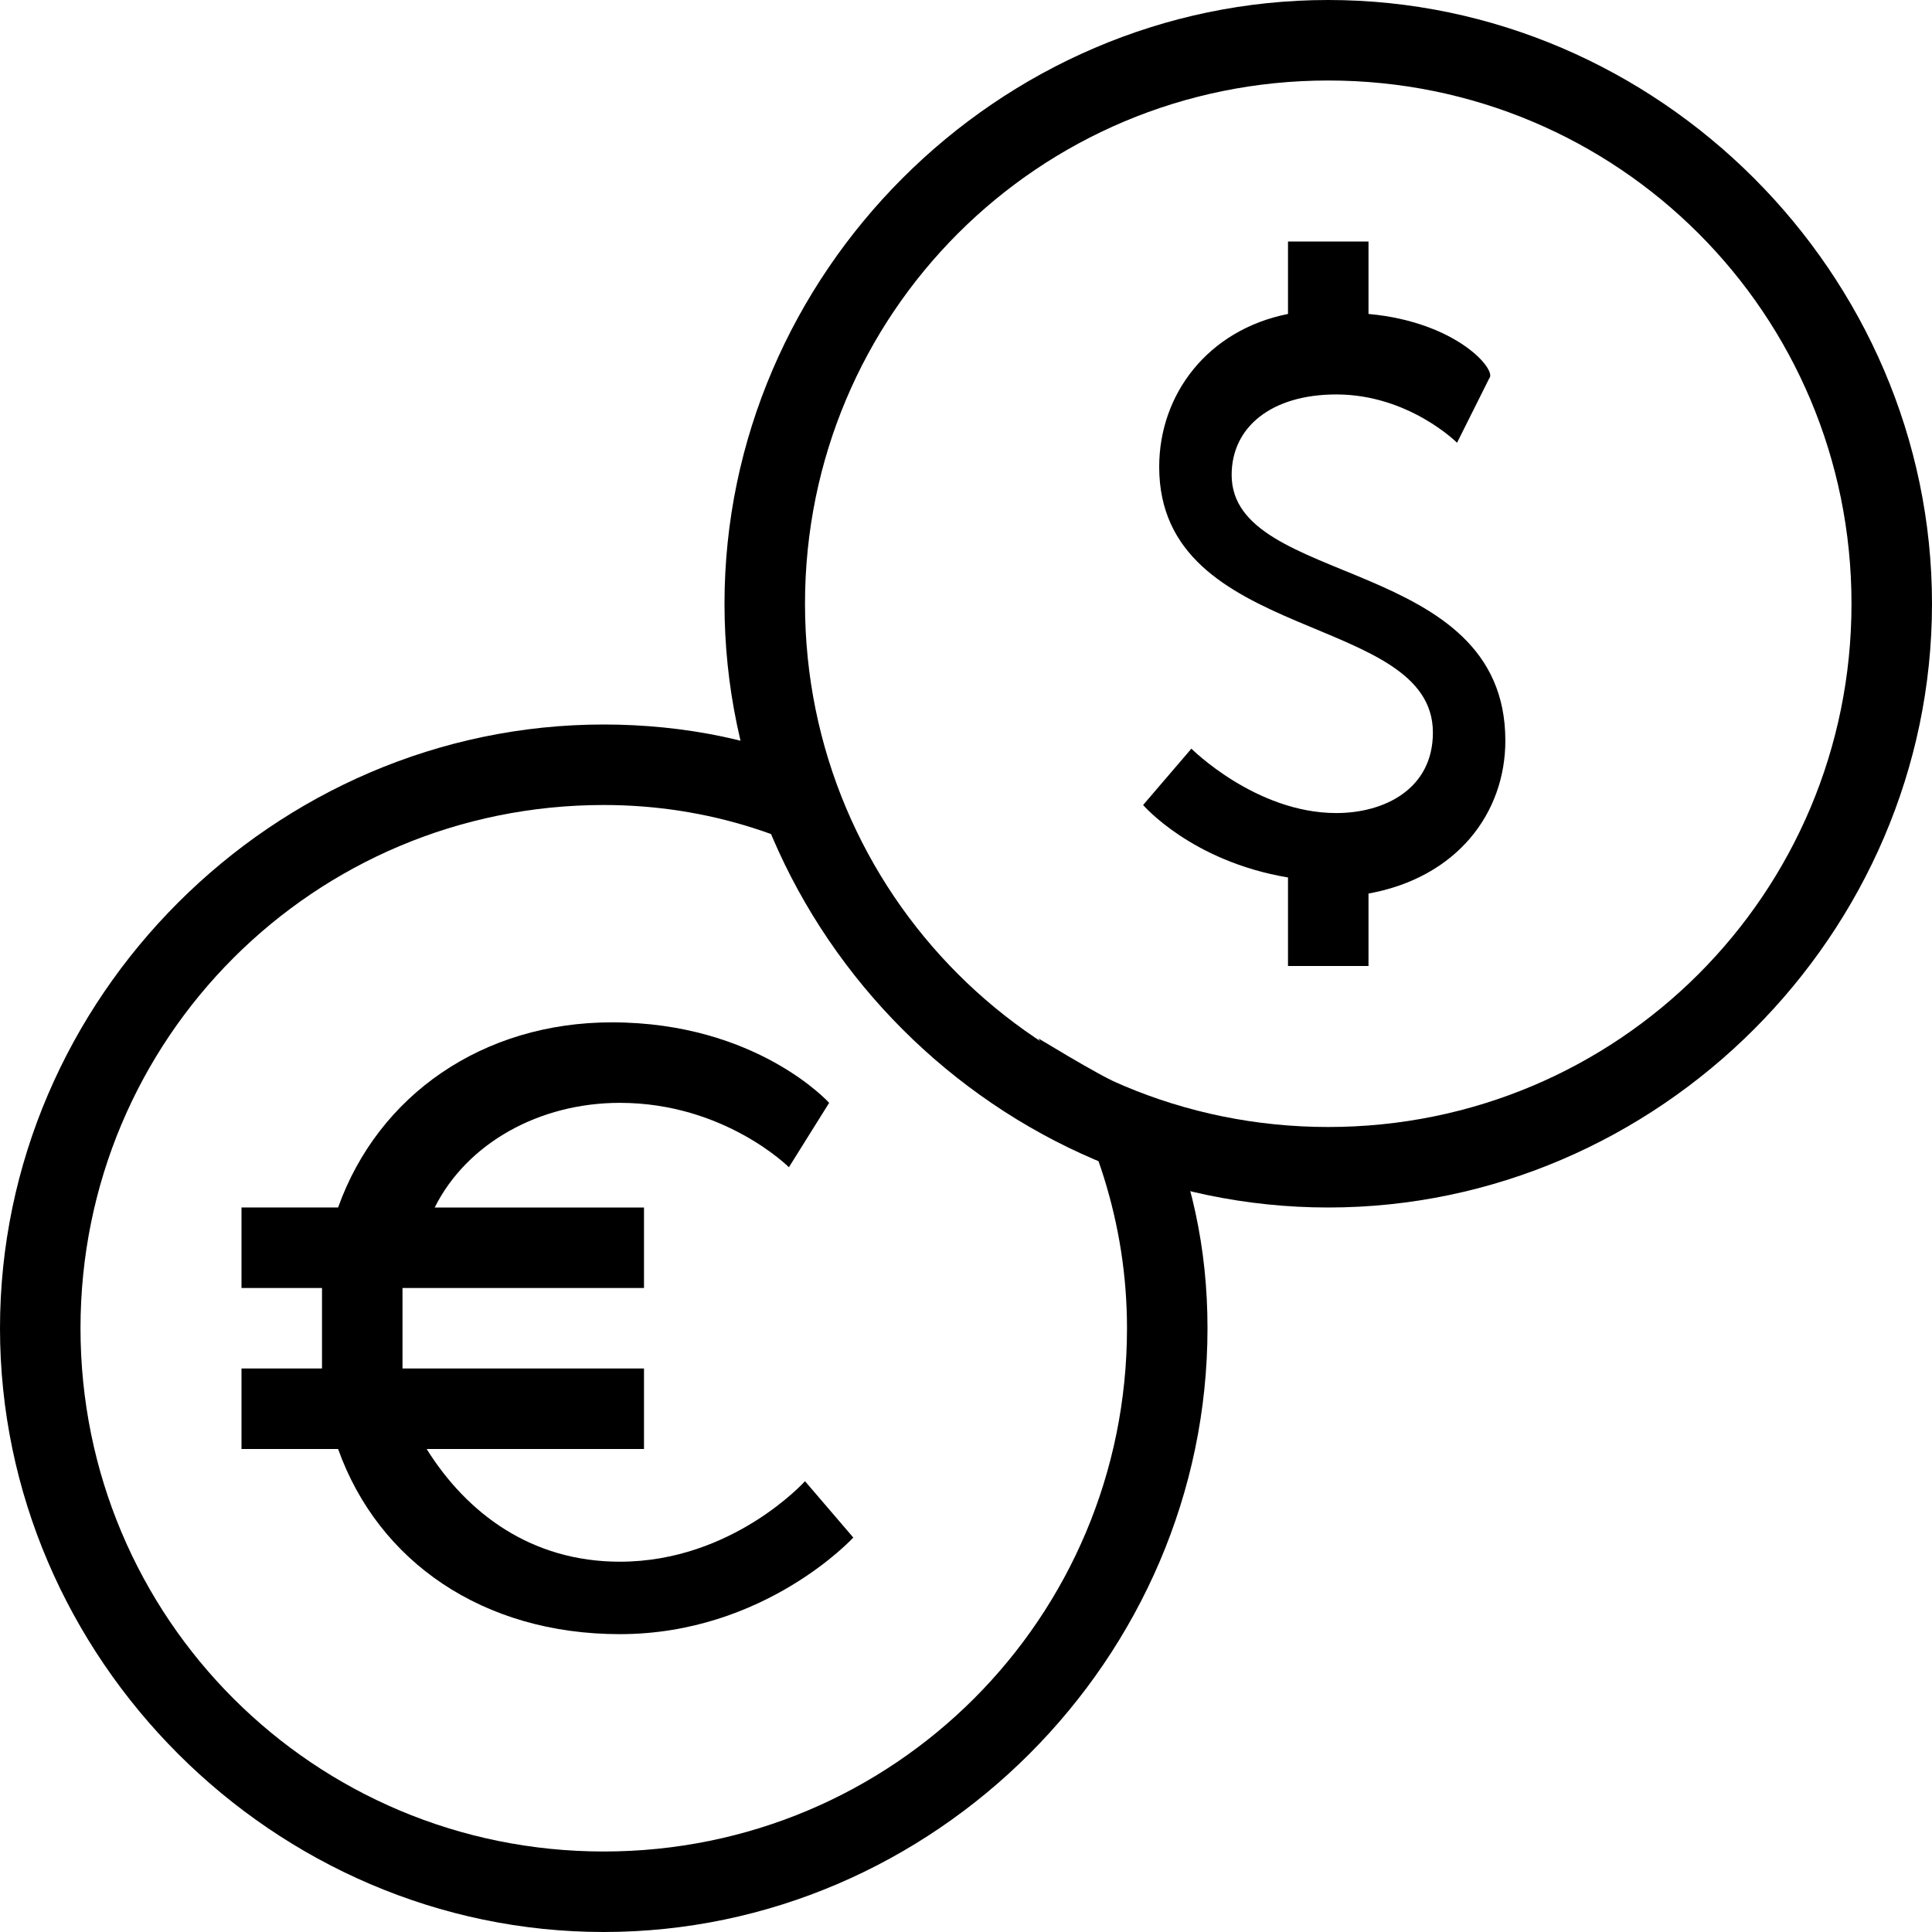 <?xml version="1.0" encoding="utf-8"?>
<!-- Generator: Adobe Illustrator 25.0.0, SVG Export Plug-In . SVG Version: 6.00 Build 0)  -->
<svg version="1.1" id="Layer_1" xmlns="http://www.w3.org/2000/svg" xmlns:xlink="http://www.w3.org/1999/xlink" x="0px" y="0px"
	 viewBox="0 0 24 24" style="enable-background:new 0 0 24 24;" xml:space="preserve">
<style type="text/css">
	.st0{fill-rule:evenodd;clip-rule:evenodd;}
</style>
<g>
	<g transform="translate(-429, -92)">
		<g transform="translate(429, 92)">
			<path class="st0" d="M16.5,15c4.1,0,7.5-3.4,7.5-7.5S20.6,0,16.5,0S9,3.4,9,7.5S12.4,15,16.5,15z M16.5,14c3.6,0,6.5-2.9,6.5-6.5
				S20.1,1,16.5,1S10,3.9,10,7.5S12.9,14,16.5,14z"/>
			<path class="st0" d="M17,3.9V3h-1v0.9c-1,0.2-1.6,1-1.6,1.9c0,2.2,3.4,1.8,3.4,3.3c0,0.7-0.6,1-1.2,1c-1,0-1.8-0.8-1.8-0.8
				l-0.6,0.7c0,0,0.6,0.7,1.8,0.9V12h1v-0.9c1.1-0.2,1.7-1,1.7-1.9c0-2.3-3.4-1.9-3.4-3.3c0-0.6,0.5-1,1.3-1c0.9,0,1.5,0.6,1.5,0.6
				l0.4-0.8C18.6,4.6,18.1,4,17,3.9z"/>
			<path class="st0" d="M14.4,13.7c0.4,0.9,0.6,1.8,0.6,2.8c0,4.1-3.4,7.5-7.5,7.5S0,20.6,0,16.5S3.4,9,7.5,9c1,0,2,0.2,2.8,0.6
				c0.2,0.5,0.4,1,0.7,1.5C10,10.4,8.8,10,7.5,10C3.9,10,1,12.9,1,16.5S3.9,23,7.5,23s6.5-2.9,6.5-6.5c0-1.3-0.4-2.5-1.1-3.6
				C13.4,13.2,13.9,13.5,14.4,13.7z"/>
			<path class="st0" d="M5,17c0-0.2,0-0.3,0-0.5c0-0.2,0-0.3,0-0.5h3v-1H5.4c0.4-0.8,1.3-1.3,2.3-1.3c1.3,0,2.1,0.8,2.1,0.8l0.5-0.8
				c0,0-0.9-1-2.7-1c-1.6,0-2.9,0.9-3.4,2.3H3v1h1c0,0.2,0,0.3,0,0.5c0,0.2,0,0.3,0,0.5H3v1h1.2c0.5,1.4,1.8,2.3,3.5,2.3
				c1.8,0,2.9-1.2,2.9-1.2L10,18.4c0,0-0.9,1-2.3,1c-1.1,0-1.9-0.6-2.4-1.4H8v-1H5z"/>
		</g>
	</g>
</g>
</svg>
